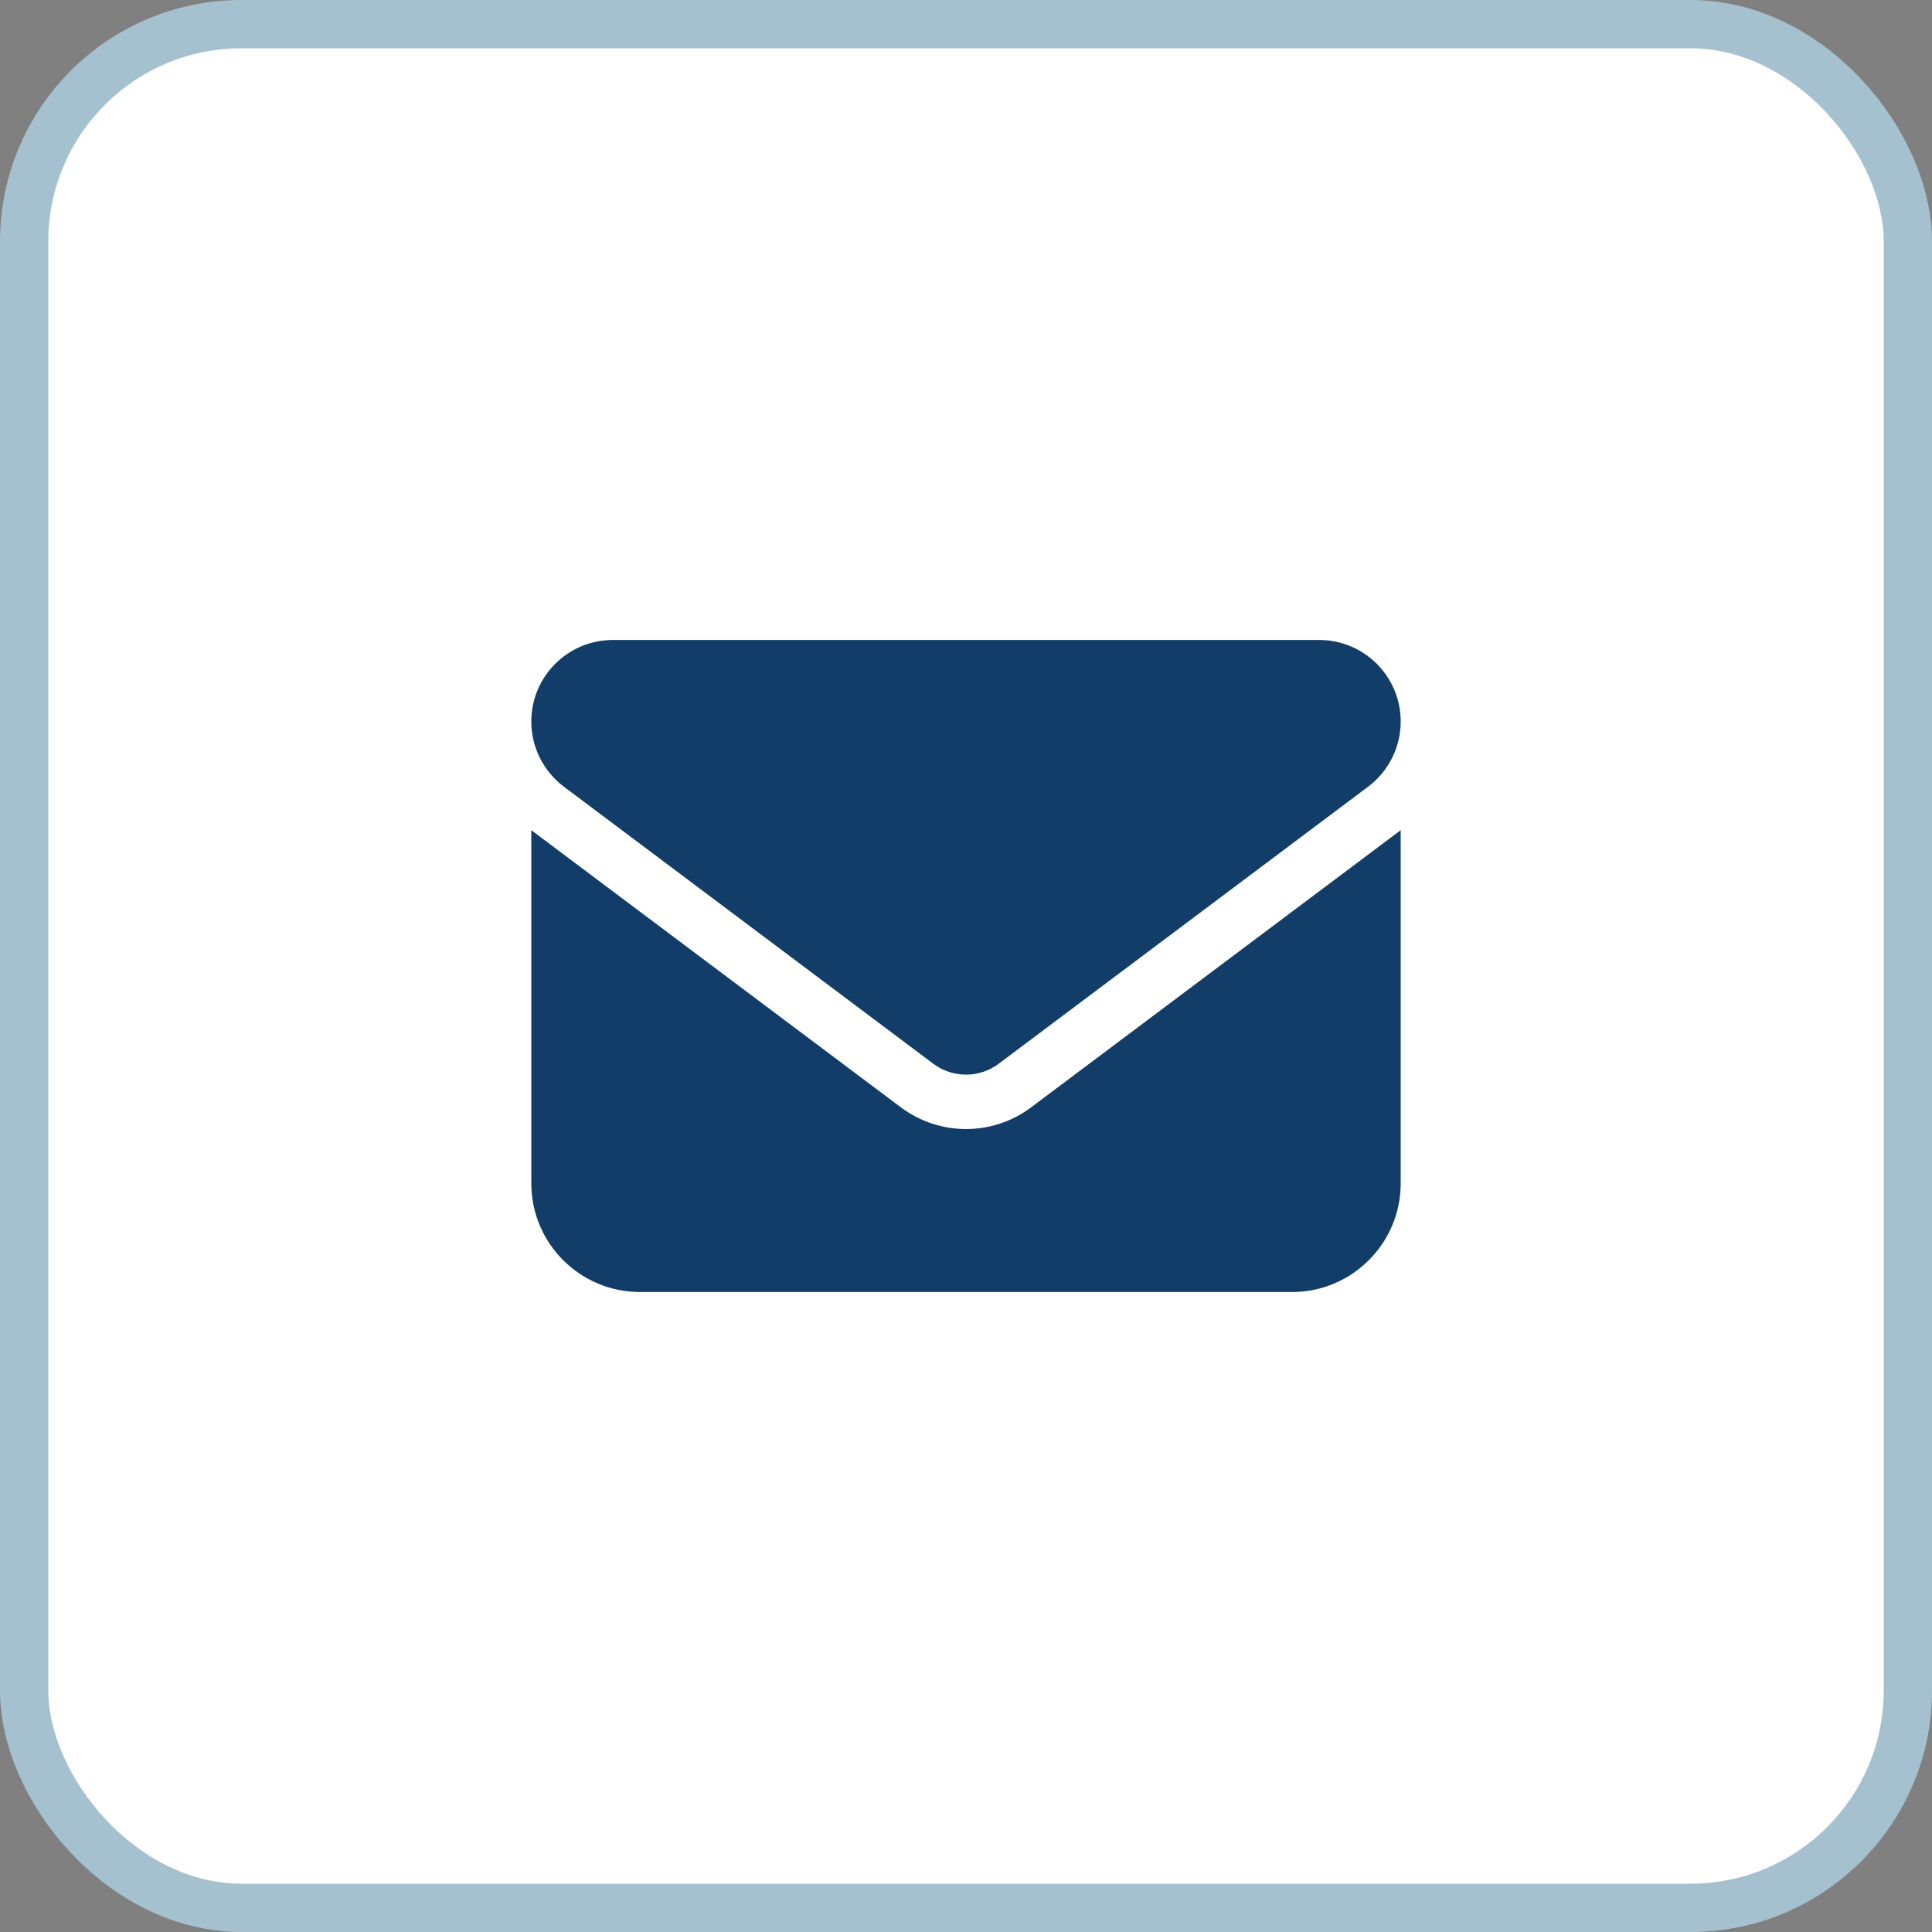 <svg xmlns="http://www.w3.org/2000/svg" width="40" height="40" viewBox="0 0 40 40" fill="none"><rect x="0" y="0" width="40" height="40" fill="#808080" stroke="none"/><rect x="0.5" y="0.5" width="39" height="39" rx="4.5" fill="white"></rect><rect x="0.5" y="0.5" width="39" height="39" rx="4.5" stroke="#A5C1CF"></rect><path d="M12.688 13.25C11.756 13.25 11 14.006 11 14.938C11 15.468 11.25 15.968 11.675 16.288L19.325 22.025C19.726 22.324 20.274 22.324 20.675 22.025L28.325 16.288C28.75 15.968 29 15.468 29 14.938C29 14.006 28.244 13.25 27.312 13.25H12.688ZM11 17.188V24.5C11 25.741 12.009 26.75 13.25 26.75H26.75C27.991 26.75 29 25.741 29 24.5V17.188L21.35 22.925C20.548 23.526 19.452 23.526 18.65 22.925L11 17.188Z" fill="#113D68"></path></svg>